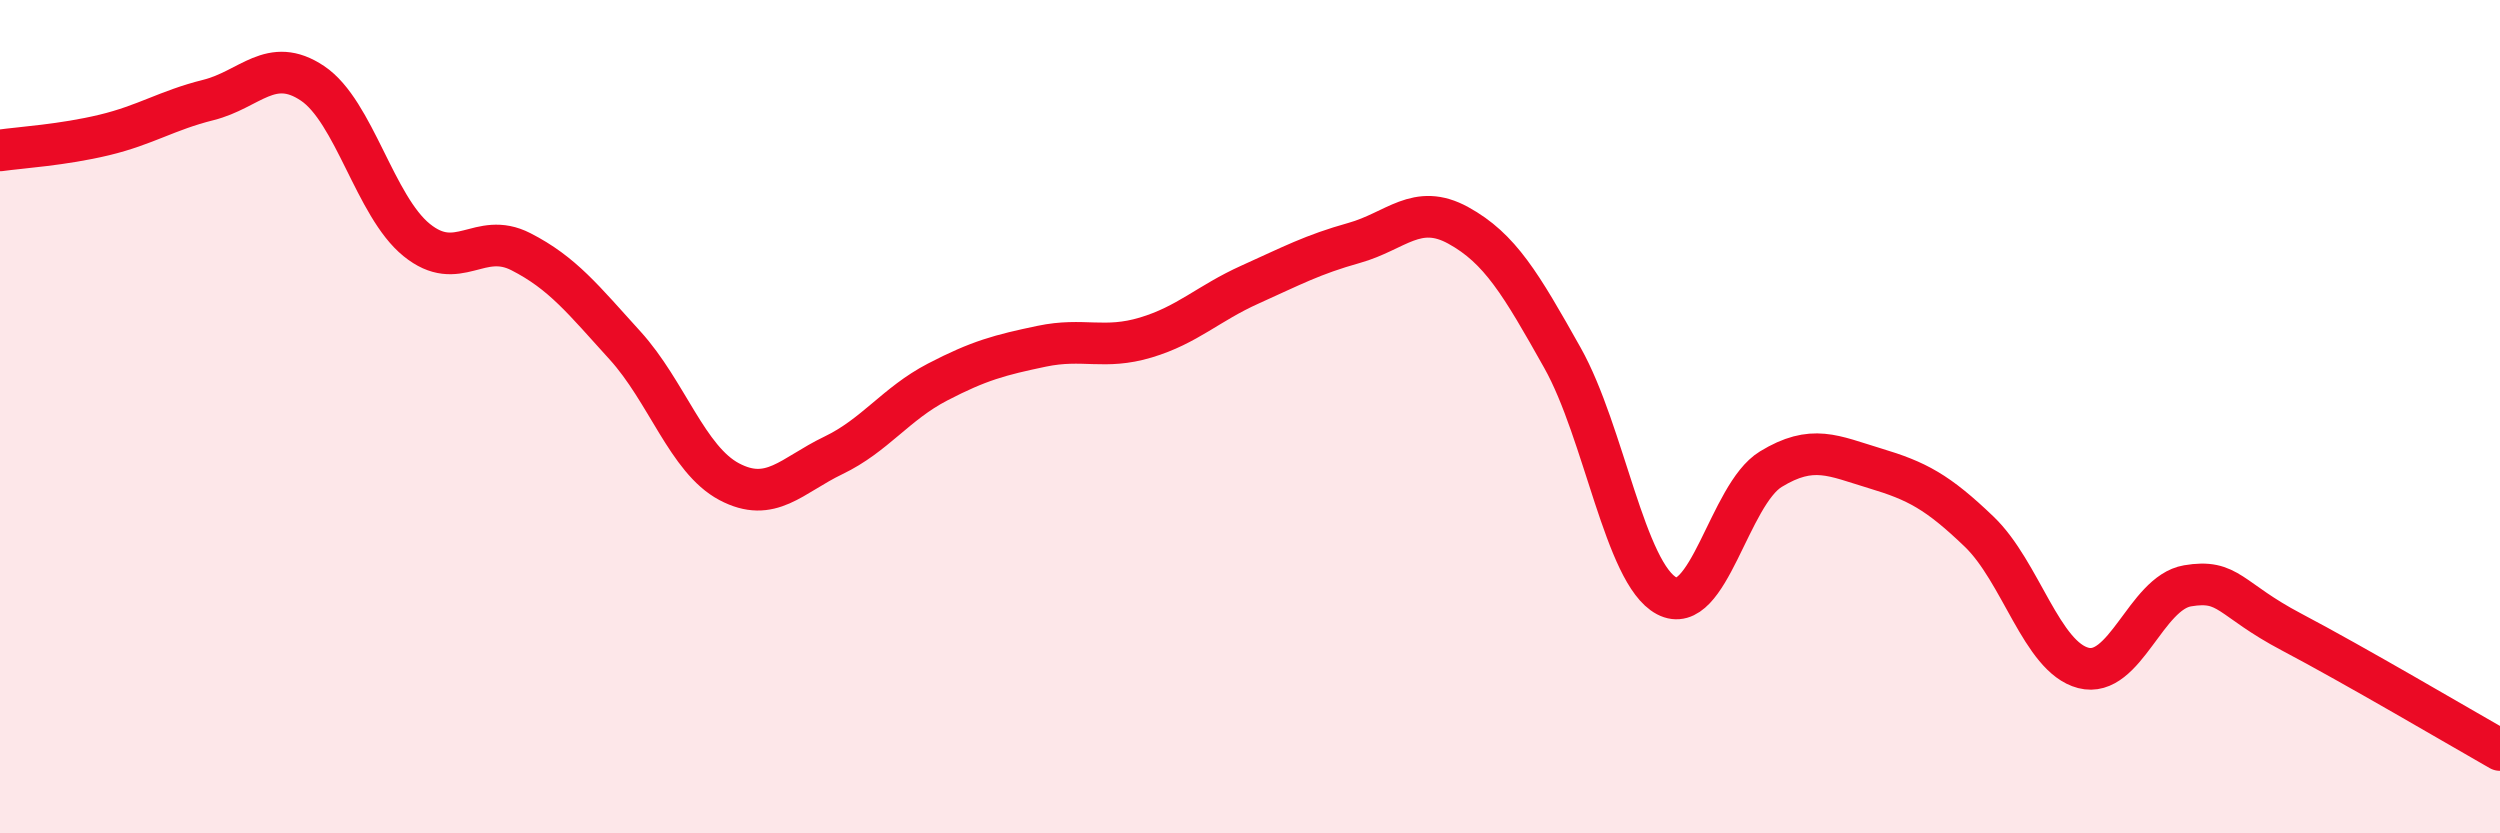 
    <svg width="60" height="20" viewBox="0 0 60 20" xmlns="http://www.w3.org/2000/svg">
      <path
        d="M 0,3.61 C 0.5,3.54 1.5,3.48 2.5,3.24 C 3.5,3 4,2.65 5,2.4 C 6,2.15 6.5,1.33 7.5,2 C 8.5,2.67 9,4.95 10,5.76 C 11,6.57 11.5,5.53 12.5,6.04 C 13.5,6.55 14,7.19 15,8.29 C 16,9.39 16.5,11.03 17.5,11.56 C 18.5,12.09 19,11.41 20,10.93 C 21,10.45 21.5,9.69 22.5,9.17 C 23.5,8.65 24,8.52 25,8.31 C 26,8.1 26.5,8.4 27.5,8.1 C 28.5,7.8 29,7.28 30,6.83 C 31,6.38 31.5,6.11 32.5,5.83 C 33.5,5.55 34,4.86 35,5.41 C 36,5.96 36.5,6.81 37.5,8.59 C 38.5,10.37 39,13.77 40,14.3 C 41,14.83 41.5,11.87 42.5,11.26 C 43.5,10.65 44,10.94 45,11.24 C 46,11.54 46.5,11.8 47.5,12.76 C 48.5,13.72 49,15.77 50,16.03 C 51,16.29 51.5,14.23 52.5,14.06 C 53.5,13.89 53.5,14.38 55,15.17 C 56.5,15.96 59,17.43 60,18L60 20L0 20Z"
        fill="#EB0A25"
        opacity="0.1"
        stroke-linecap="round"
        stroke-linejoin="round"
      />
      <path
        d="M 0,3.61 C 0.5,3.54 1.5,3.48 2.5,3.24 C 3.5,3 4,2.65 5,2.4 C 6,2.15 6.5,1.33 7.5,2 C 8.5,2.67 9,4.95 10,5.76 C 11,6.57 11.5,5.53 12.5,6.04 C 13.5,6.55 14,7.19 15,8.29 C 16,9.39 16.5,11.03 17.5,11.56 C 18.5,12.09 19,11.41 20,10.93 C 21,10.45 21.5,9.69 22.5,9.17 C 23.5,8.65 24,8.52 25,8.31 C 26,8.1 26.5,8.4 27.5,8.1 C 28.5,7.8 29,7.28 30,6.83 C 31,6.38 31.5,6.11 32.5,5.83 C 33.5,5.55 34,4.86 35,5.41 C 36,5.96 36.5,6.81 37.5,8.59 C 38.5,10.37 39,13.77 40,14.3 C 41,14.83 41.5,11.87 42.5,11.26 C 43.5,10.65 44,10.94 45,11.24 C 46,11.54 46.5,11.8 47.5,12.76 C 48.5,13.72 49,15.77 50,16.03 C 51,16.29 51.5,14.23 52.5,14.06 C 53.5,13.89 53.5,14.38 55,15.17 C 56.5,15.96 59,17.43 60,18"
        stroke="#EB0A25"
        stroke-width="1"
        fill="none"
        stroke-linecap="round"
        stroke-linejoin="round"
      />
    </svg>
  